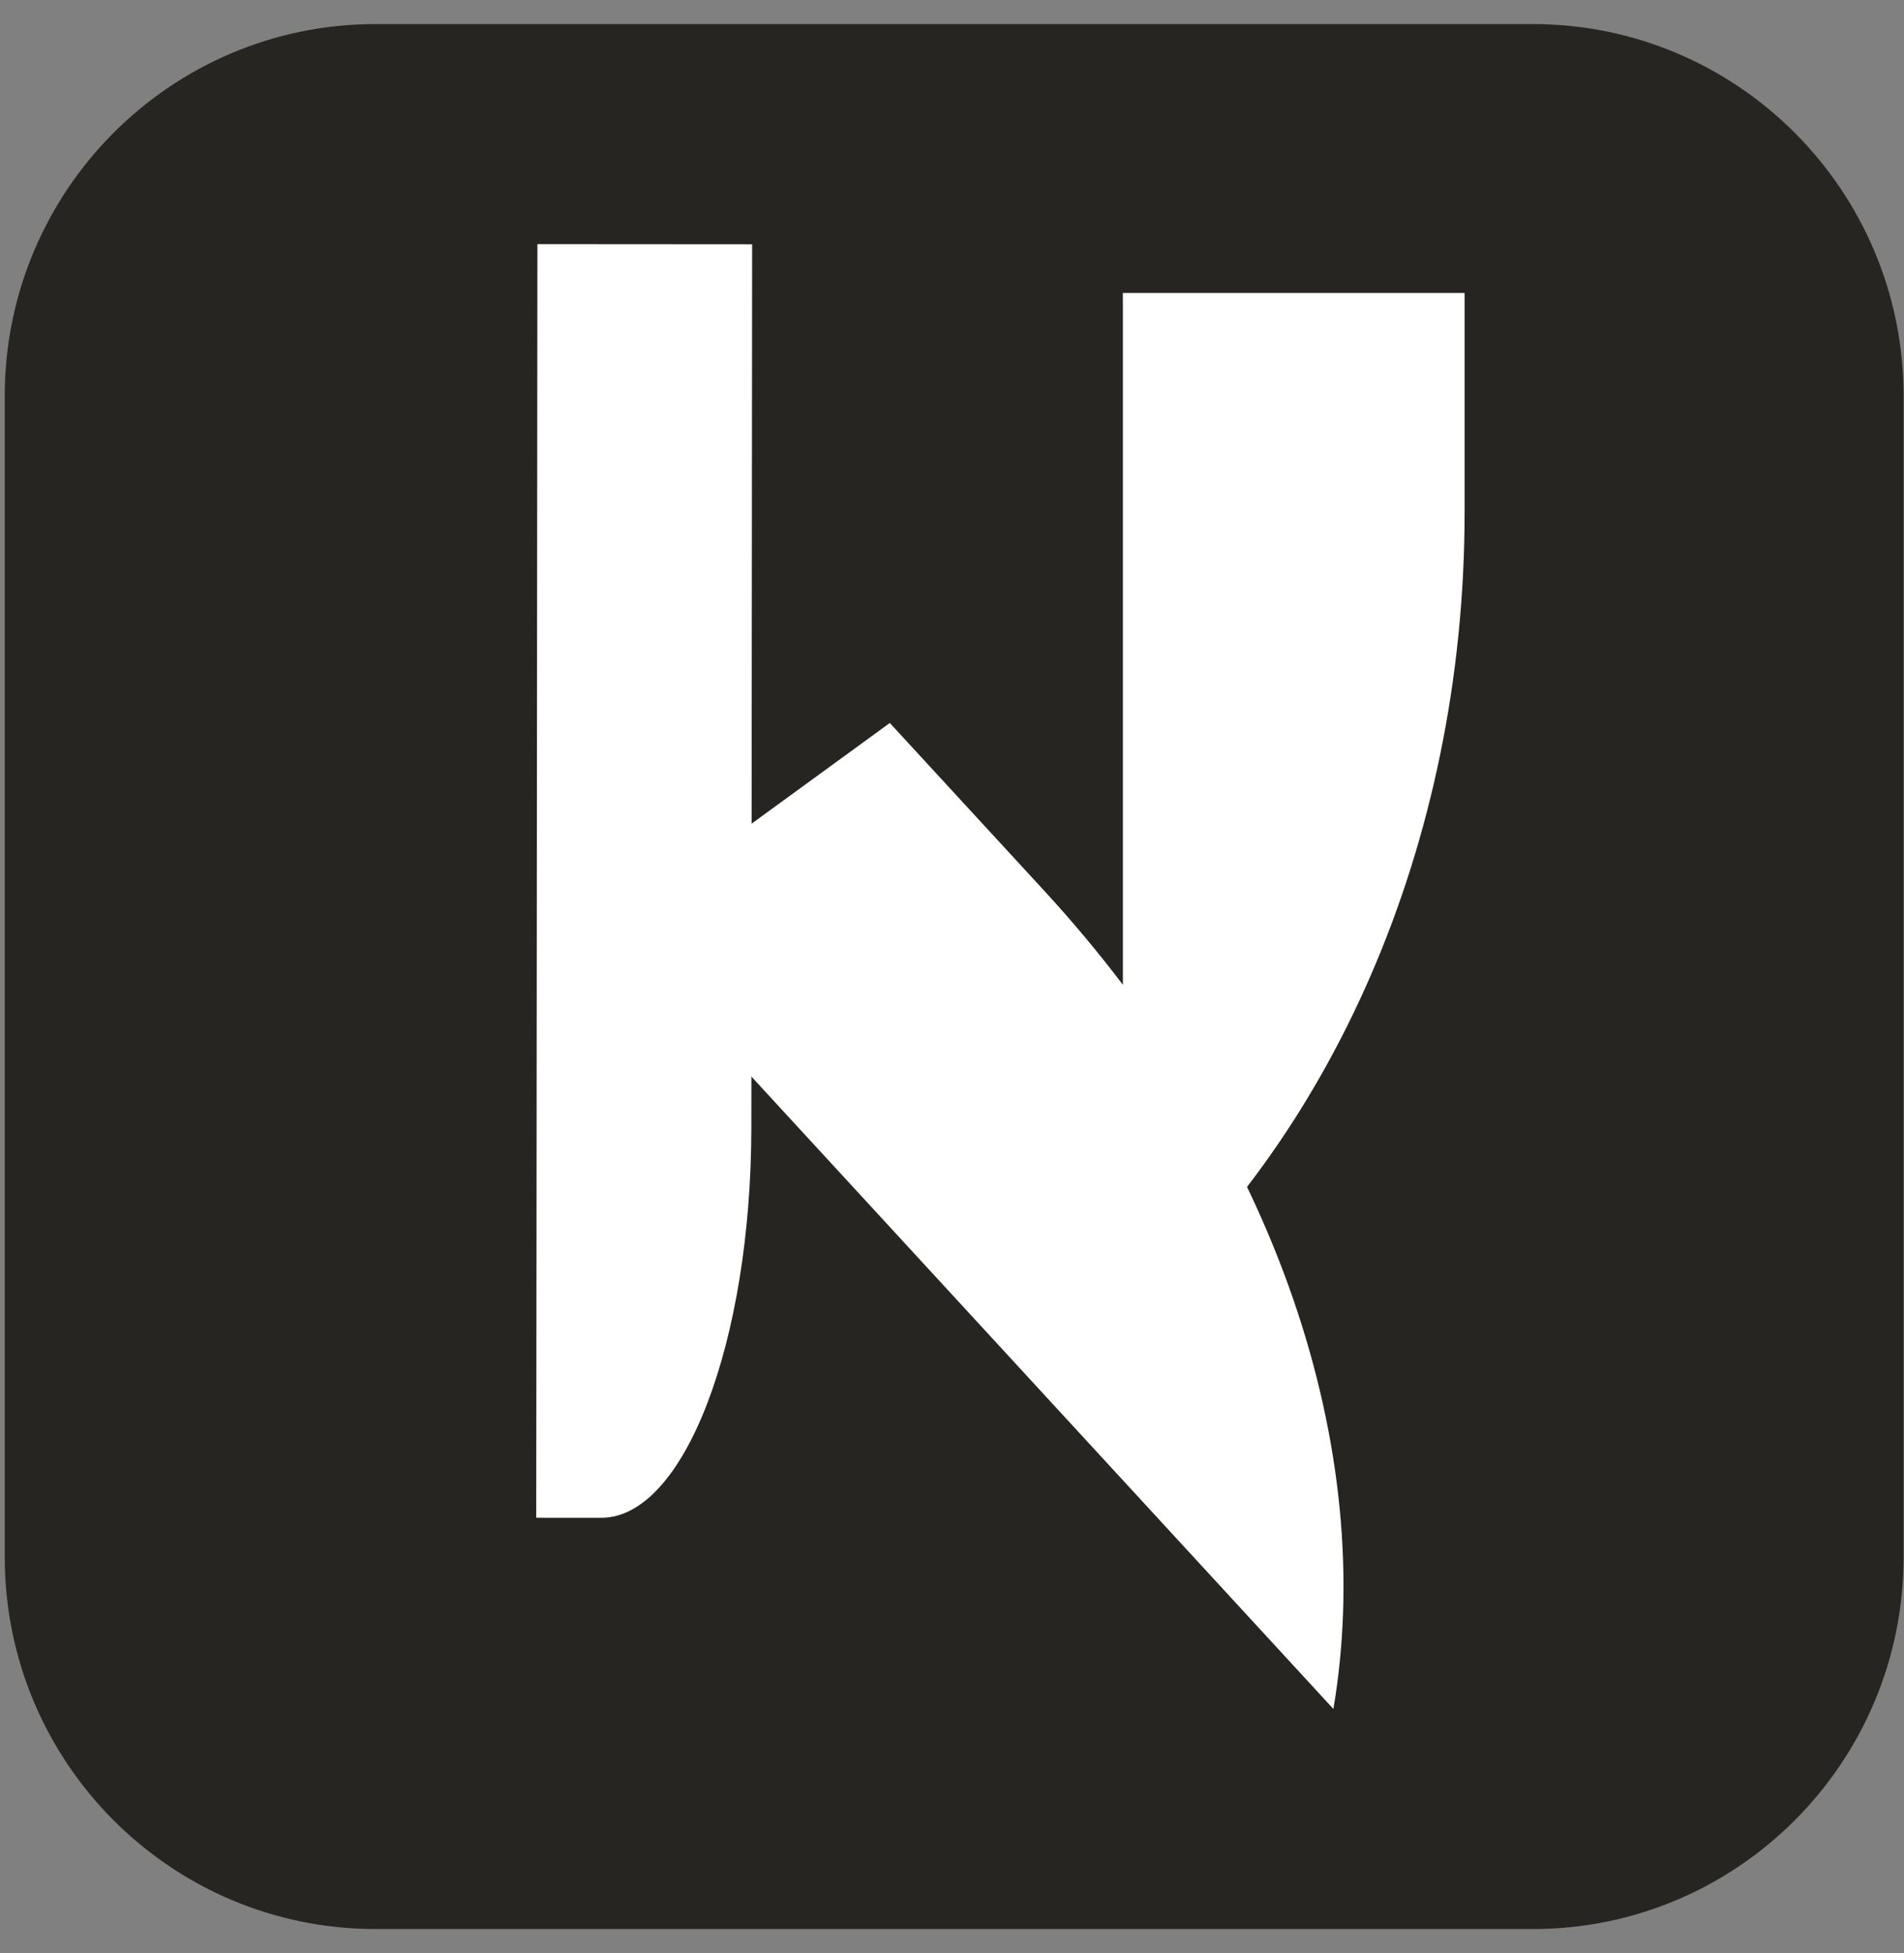 <?xml version="1.0" encoding="UTF-8"?> <svg xmlns="http://www.w3.org/2000/svg" width="39" height="40" viewBox="0 0 39 40" fill="none"><rect x="0" y="0" width="39" height="40" fill="#808080" stroke="none"/><g clip-path="url(#clip0_2091_3681)"><path d="M7.694 39.508L31.395 39.508C35.591 39.508 38.992 36.096 38.992 31.888L38.992 8.113C38.992 3.904 35.591 0.493 31.395 0.493L7.694 0.493C3.498 0.493 0.097 3.904 0.097 8.113L0.097 31.888C0.097 36.096 3.498 39.508 7.694 39.508Z" fill="#272522"></path><path d="M10.984 31.084L11.008 5L15.406 5.003L15.39 23.088C15.386 27.505 14.009 31.087 12.317 31.085L10.984 31.084Z" fill="white"></path><path fill-rule="evenodd" clip-rule="evenodd" d="M23 27L23 6L30 6L30 10.481C30 17.337 27.228 23.389 23 27Z" fill="white"></path><path fill-rule="evenodd" clip-rule="evenodd" d="M27.312 35L12.539 18.95L18.226 14.807L21.379 18.232C26.202 23.472 28.207 29.738 27.312 35Z" fill="white"></path></g><defs><clipPath id="clip0_2091_3681"><rect width="39" height="40" fill="white" transform="matrix(-1 0 0 -1 39 40)"></rect></clipPath></defs></svg> 